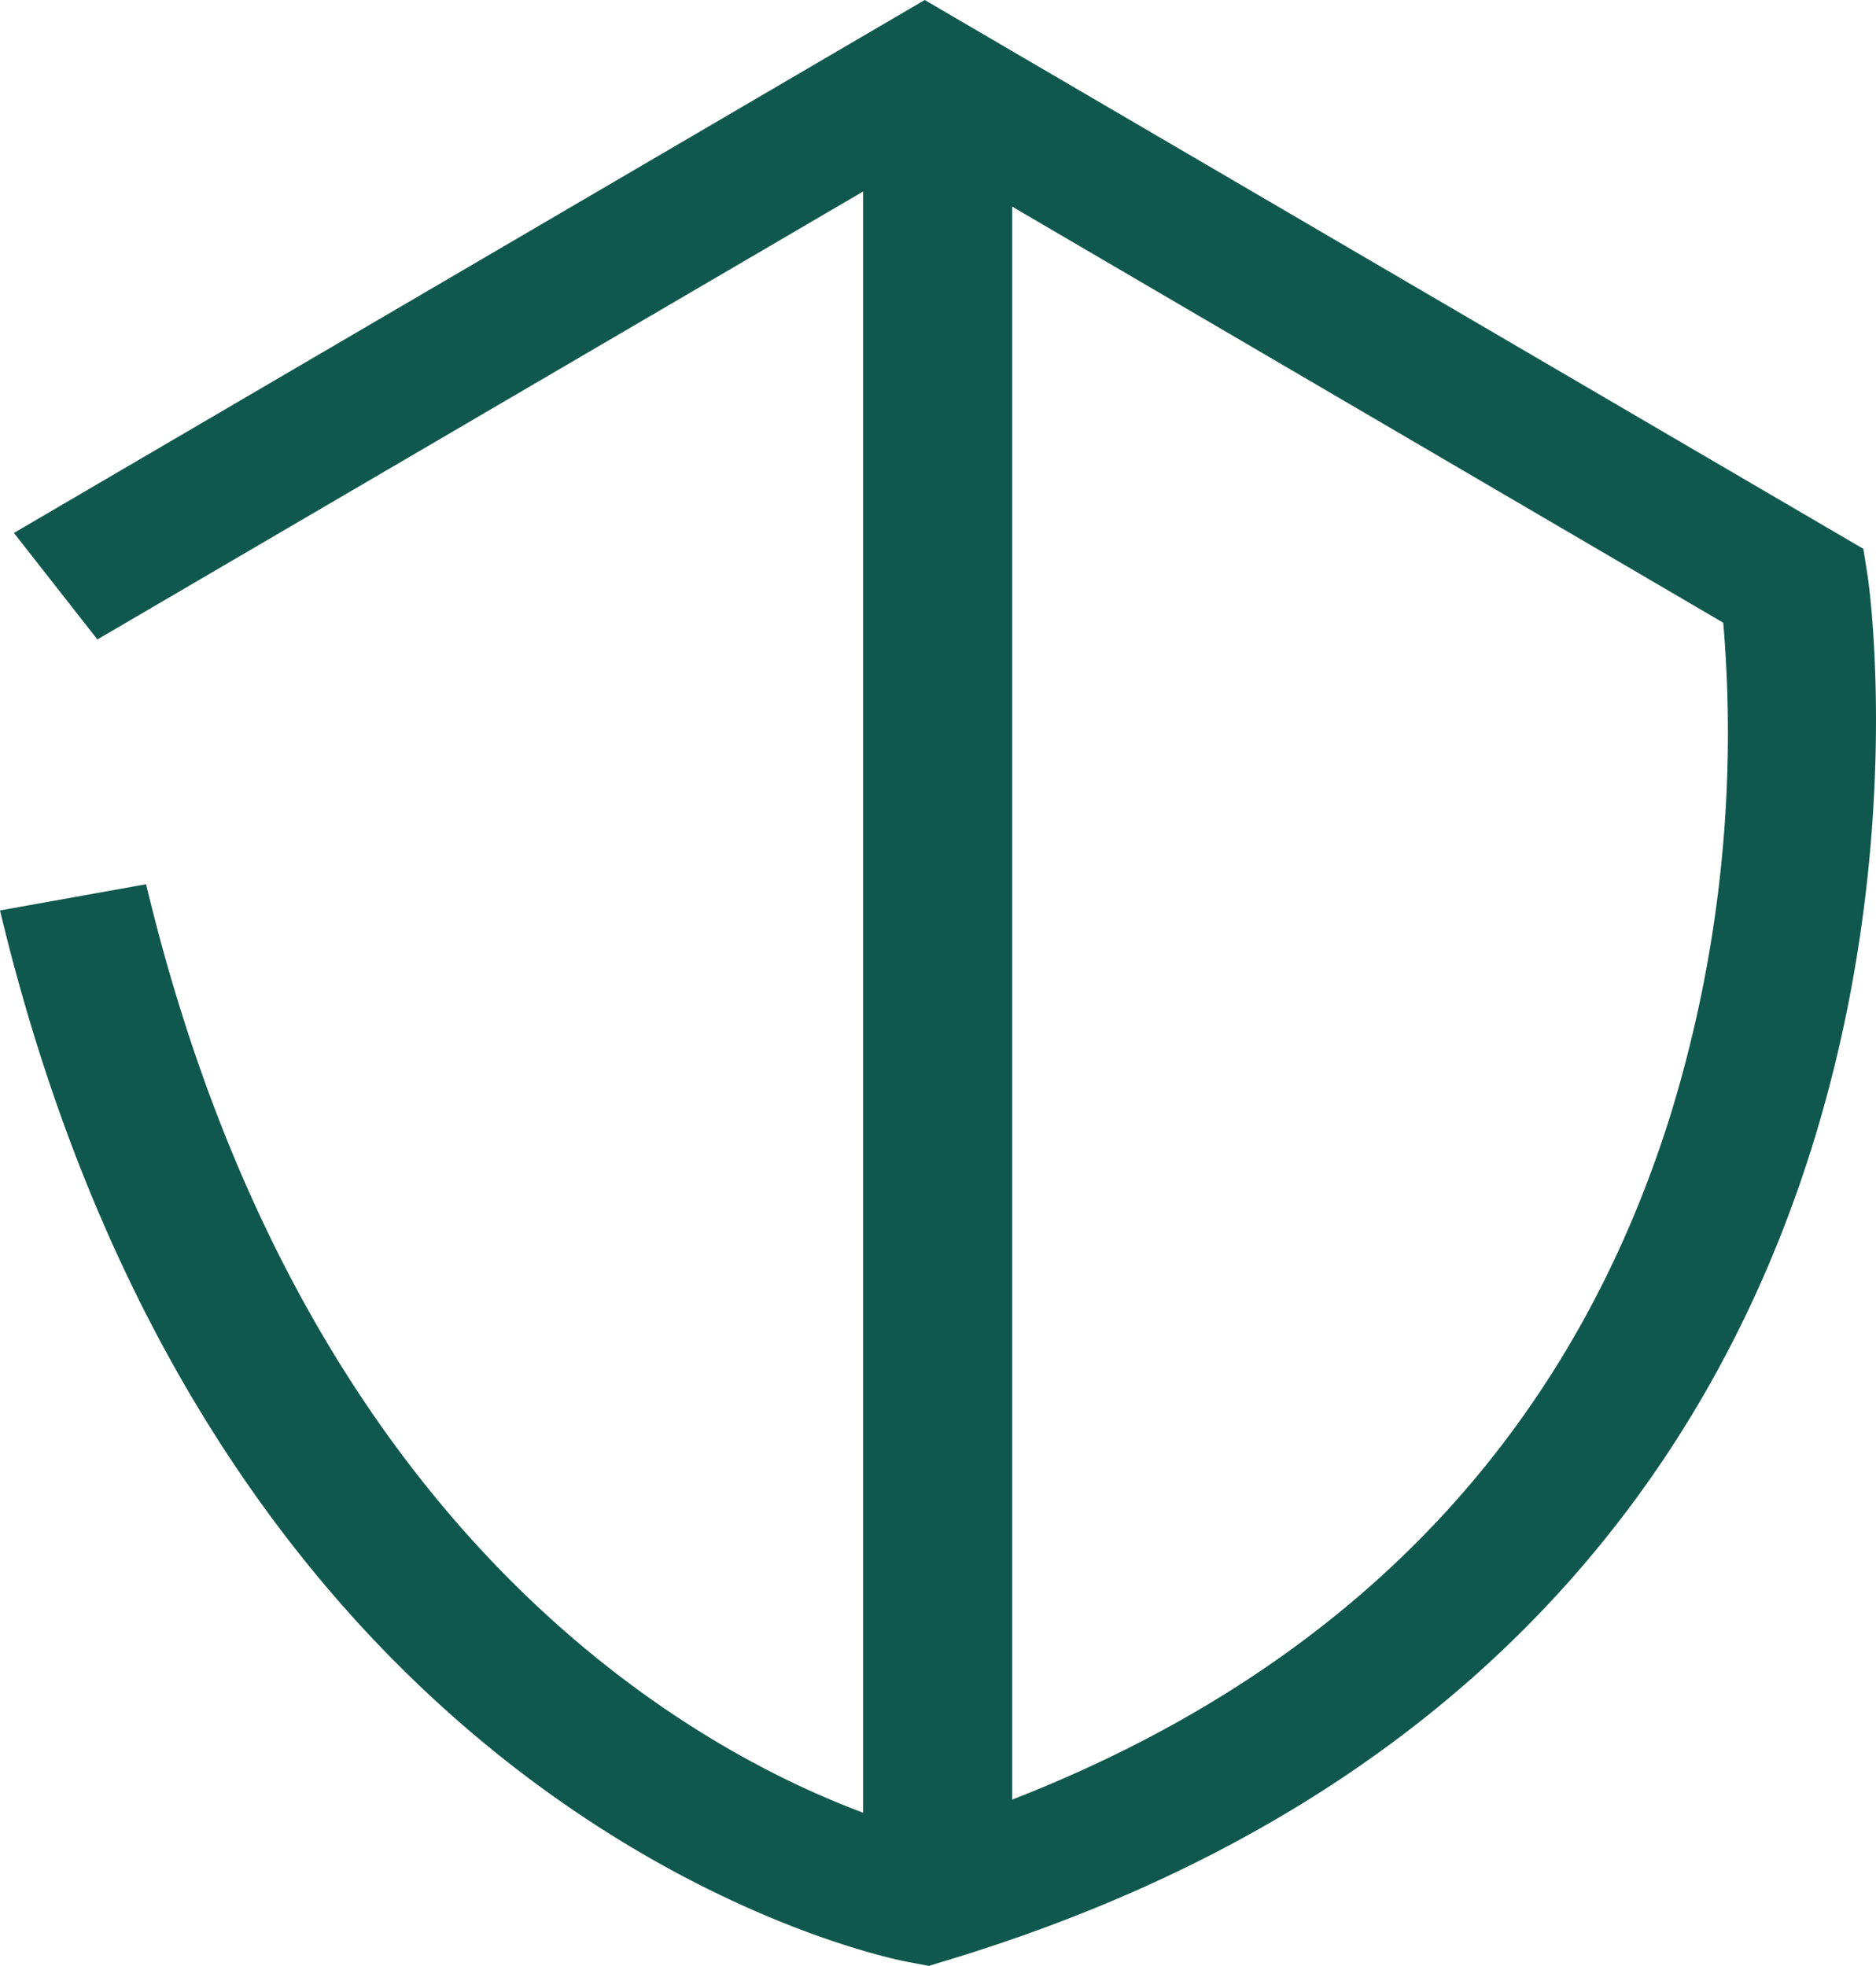 <?xml version="1.0" encoding="UTF-8"?> <svg xmlns="http://www.w3.org/2000/svg" id="SERVICE_PAGE_ICONS_2024-10" data-name="SERVICE PAGE ICONS 2024-10" width="240.454" height="252" viewBox="0 0 240.454 252"><path id="Path_391" data-name="Path 391" d="M132.713,260.56l-2.675-.5C126.408,259.4,41.51,242.01,13.55,125.257L32.275,121.9c22.992,96.055,85.853,117.8,99.419,121.431,49.614-15.853,81.968-46.844,96.044-92.092a166.718,166.718,0,0,0,6.687-62.862L132.076,28.487,26.033,90.523l-10.7-13.651L132.076,8.56,252.385,78.909l.573,3.633c.191,1.376,19.616,135.358-117.7,177.193l-2.548.771Z" transform="translate(-13.55 -8.56)" fill="#10584d"></path><rect id="Rectangle_1353" data-name="Rectangle 1353" width="19.107" height="229.9" transform="translate(110.628 6.624)" fill="#10584d"></rect></svg> 